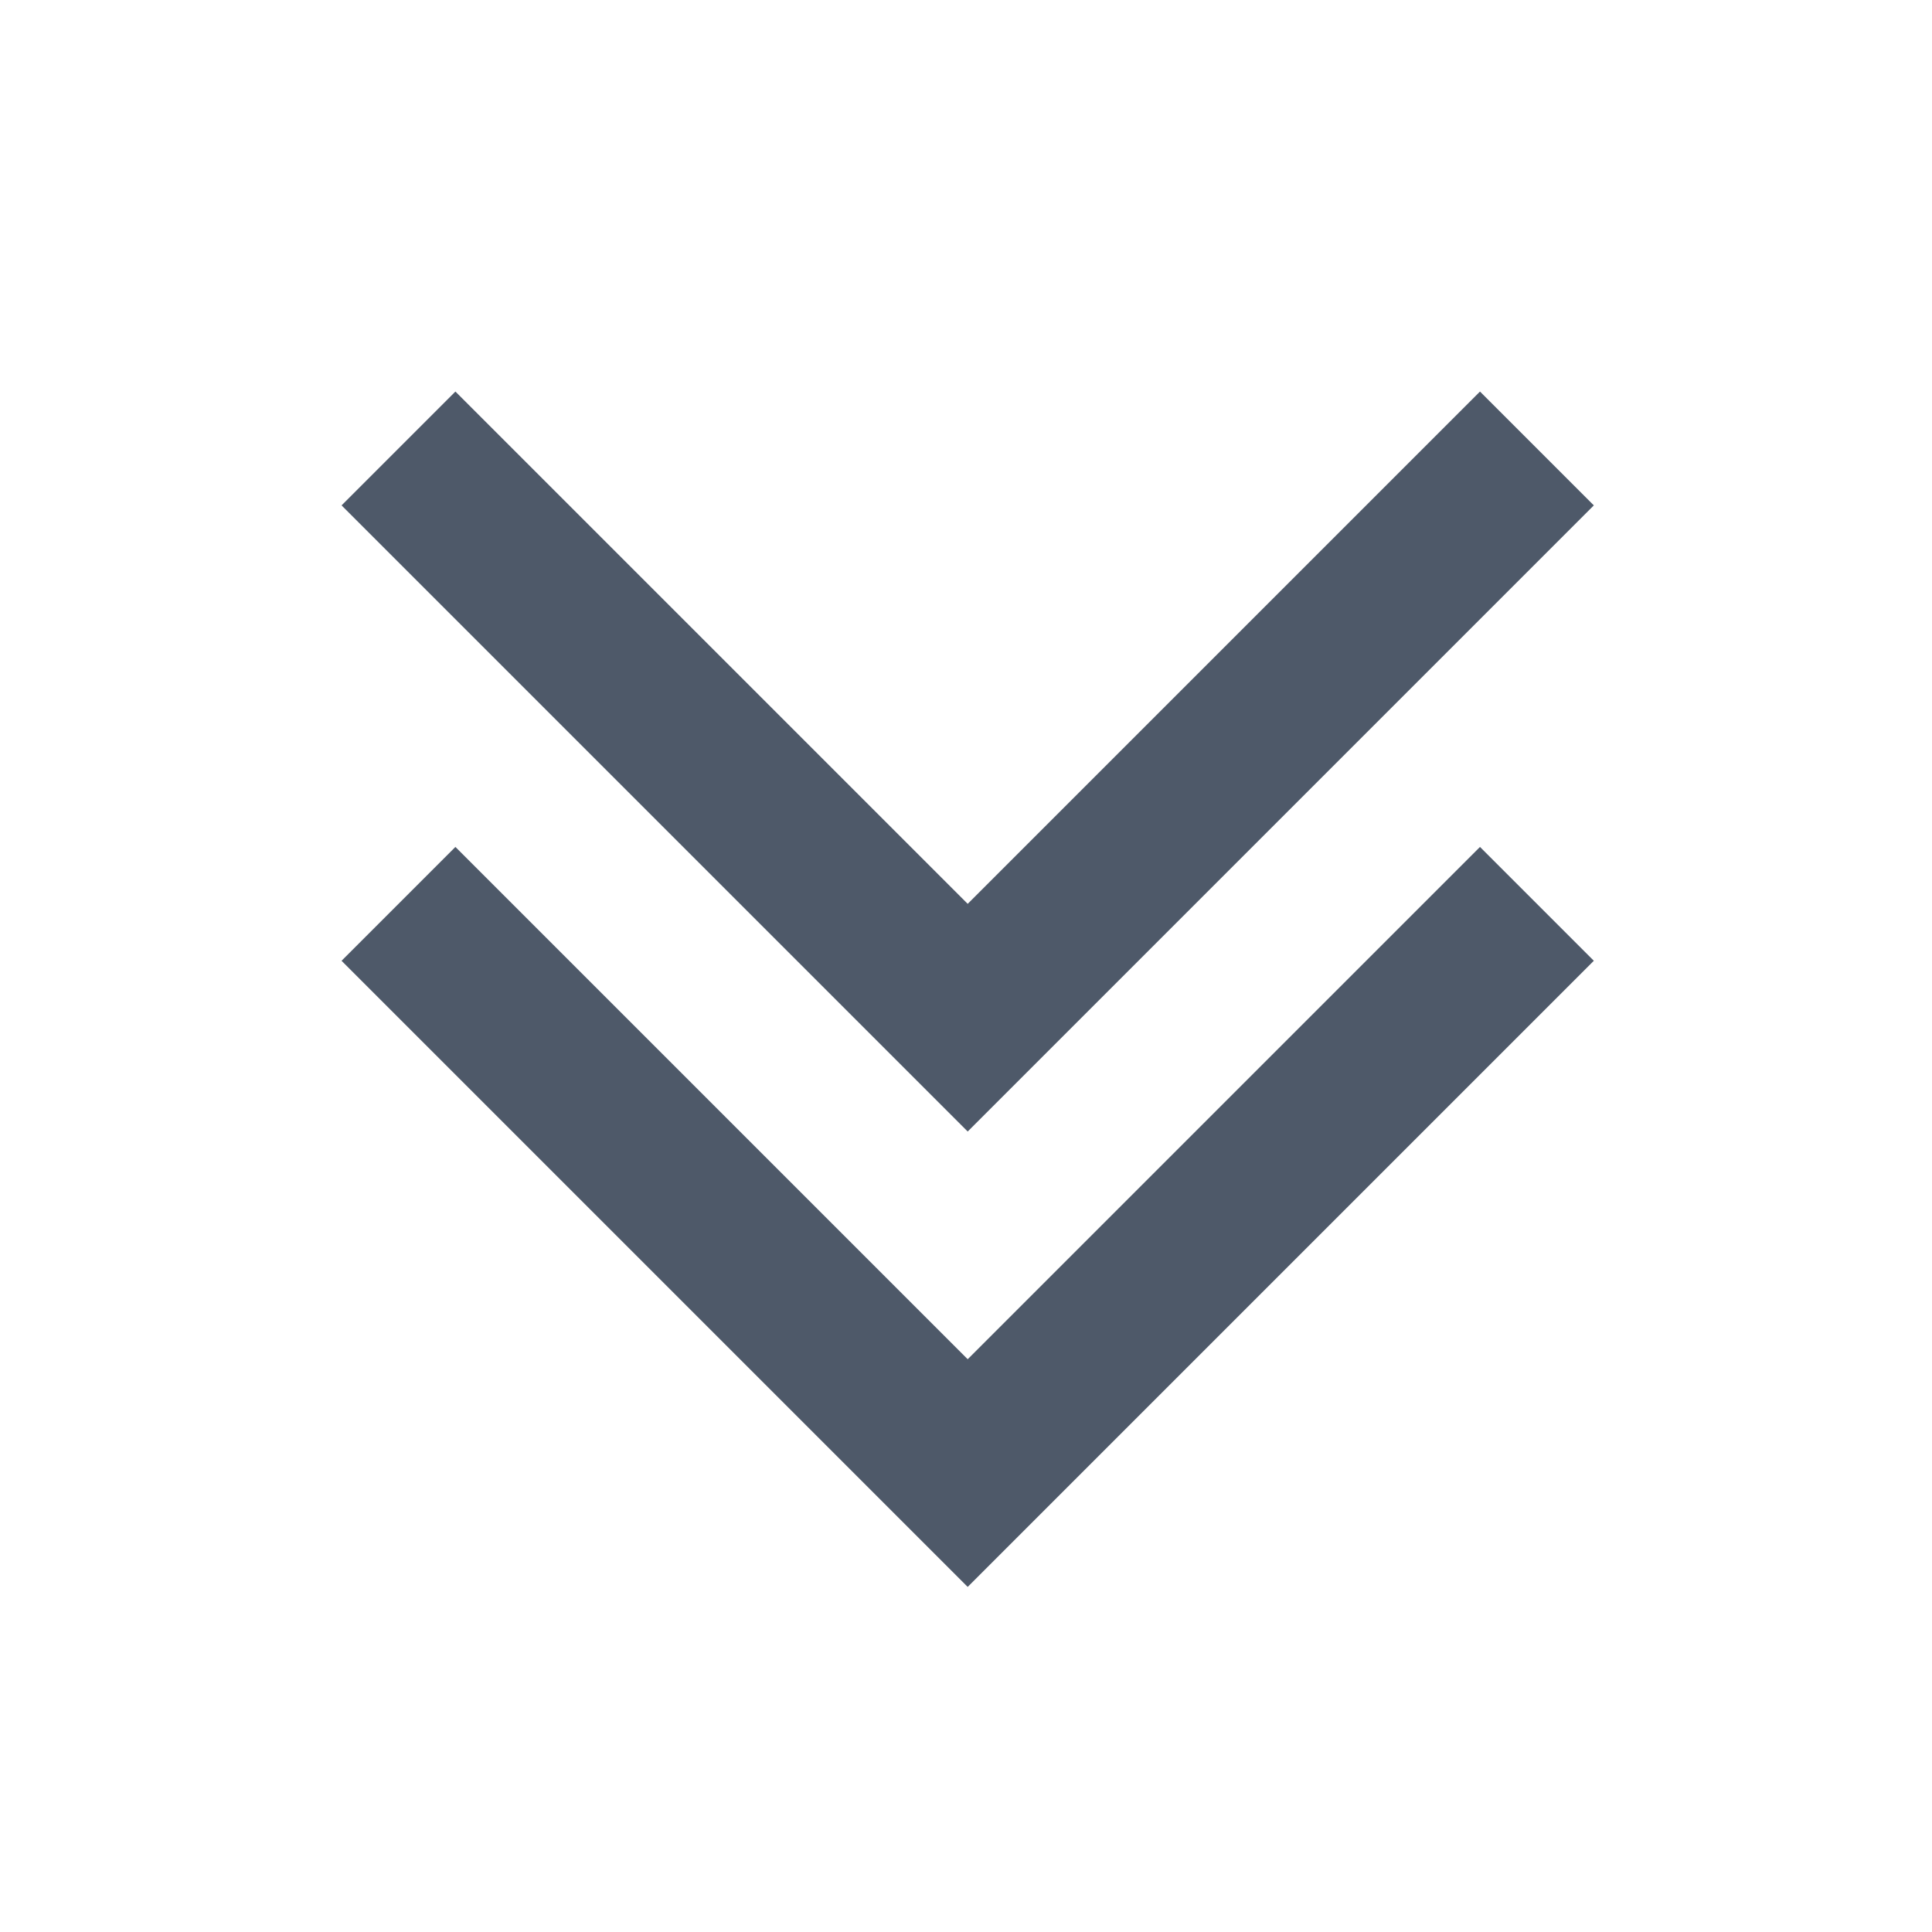 <svg width="48" height="48" viewBox="0 0 48 48" fill="none"><path d="M9.9 22.456l14.142 14.142 14.142-14.142" stroke="#4E5969" stroke-width="4"/><path d="M9.9 11.142l14.142 14.142 14.142-14.142" stroke="#4E5969" stroke-width="4"/></svg>
